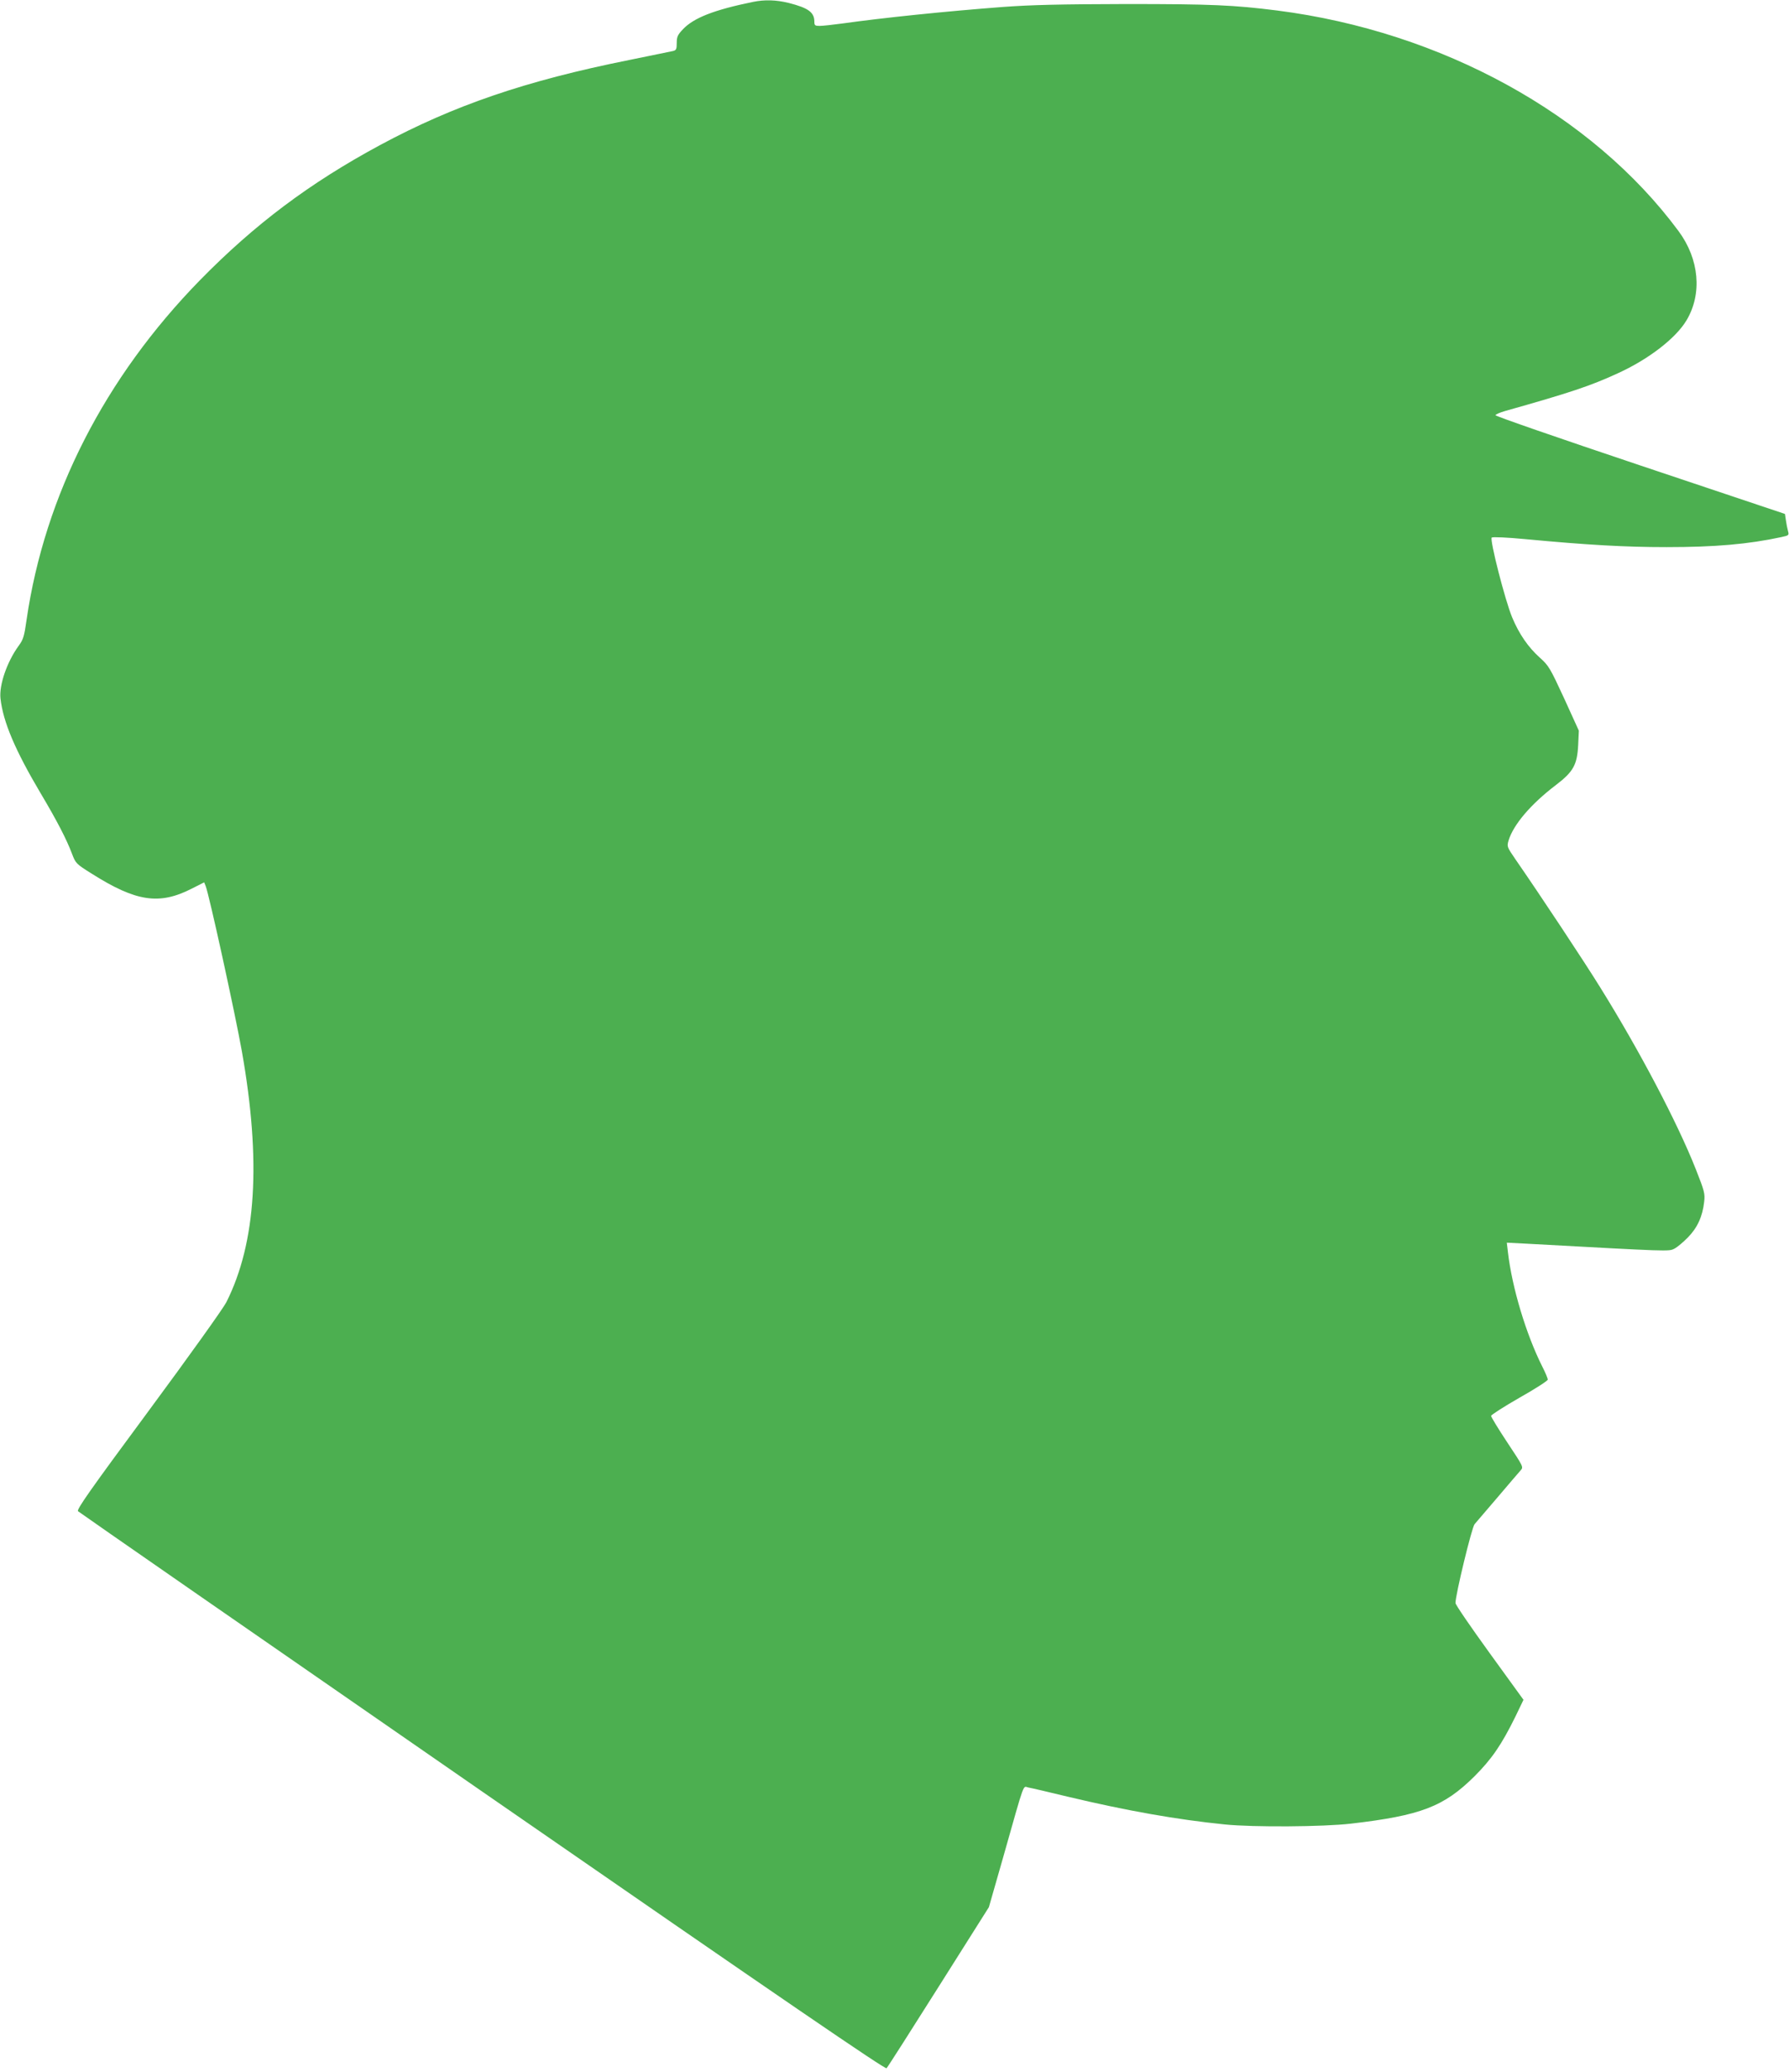 <?xml version="1.0" standalone="no"?>
<!DOCTYPE svg PUBLIC "-//W3C//DTD SVG 20010904//EN"
 "http://www.w3.org/TR/2001/REC-SVG-20010904/DTD/svg10.dtd">
<svg version="1.0" xmlns="http://www.w3.org/2000/svg"
 width="1105pt" height="1280pt" viewBox="0 0 1105 1280"
 preserveAspectRatio="xMidYMid meet">
<g transform="translate(0,1280) scale(0.1,-0.1)"
fill="#4caf50" stroke="none">
<path d="M4650 12788 c-239 -49 -365 -98 -432 -169 -32 -34 -38 -46 -38 -84 0
-38 -3 -45 -22 -50 -13 -3 -135 -28 -273 -56 -638 -128 -1082 -280 -1537 -525
-436 -235 -775 -490 -1113 -835 -588 -602 -959 -1328 -1071 -2099 -14 -100
-20 -121 -49 -160 -72 -99 -121 -242 -112 -325 16 -144 90 -319 247 -584 103
-173 162 -288 195 -376 22 -58 25 -62 121 -122 275 -174 418 -195 618 -93 l77
39 9 -22 c21 -50 182 -786 224 -1022 120 -678 89 -1182 -96 -1550 -20 -39
-233 -337 -482 -674 -363 -491 -444 -607 -434 -617 7 -7 1131 -787 2498 -1733
1883 -1303 2488 -1717 2496 -1708 7 7 151 233 322 504 l310 491 87 304 c140
494 121 441 158 435 18 -3 128 -29 244 -57 366 -87 671 -141 968 -171 176 -18
609 -15 780 5 431 50 573 105 761 291 108 108 168 195 255 372 l49 102 -210
290 c-115 159 -210 297 -210 308 0 51 101 468 118 487 10 12 74 86 142 166 68
80 132 155 142 166 19 21 18 22 -82 173 -55 83 -100 157 -100 164 0 6 79 57
175 112 96 54 175 105 175 112 0 8 -15 44 -34 81 -100 199 -187 489 -212 706
l-7 59 119 -6 c895 -49 881 -49 916 -31 18 9 56 41 84 70 58 59 90 129 100
219 6 51 2 66 -52 203 -114 288 -348 733 -590 1122 -95 154 -371 571 -524 792
-52 76 -53 78 -42 116 30 98 138 225 292 342 109 83 132 126 138 250 l4 86
-91 200 c-87 188 -95 202 -151 252 -71 64 -127 145 -170 248 -44 106 -140 482
-126 493 6 5 97 1 211 -10 382 -36 616 -49 869 -49 300 0 505 18 709 62 46 10
48 11 41 37 -4 14 -10 44 -13 66 l-6 40 -895 300 c-492 165 -894 304 -893 310
1 5 28 17 60 26 401 113 527 155 696 233 189 86 358 216 424 327 98 164 79
378 -49 551 -534 722 -1463 1233 -2479 1363 -270 34 -405 40 -934 40 -408 -1
-583 -5 -760 -18 -356 -27 -742 -67 -991 -102 -59 -8 -122 -15 -141 -15 -29 0
-33 3 -33 26 0 58 -37 85 -159 116 -78 19 -148 21 -221 6z"/>
</g>
</svg>
